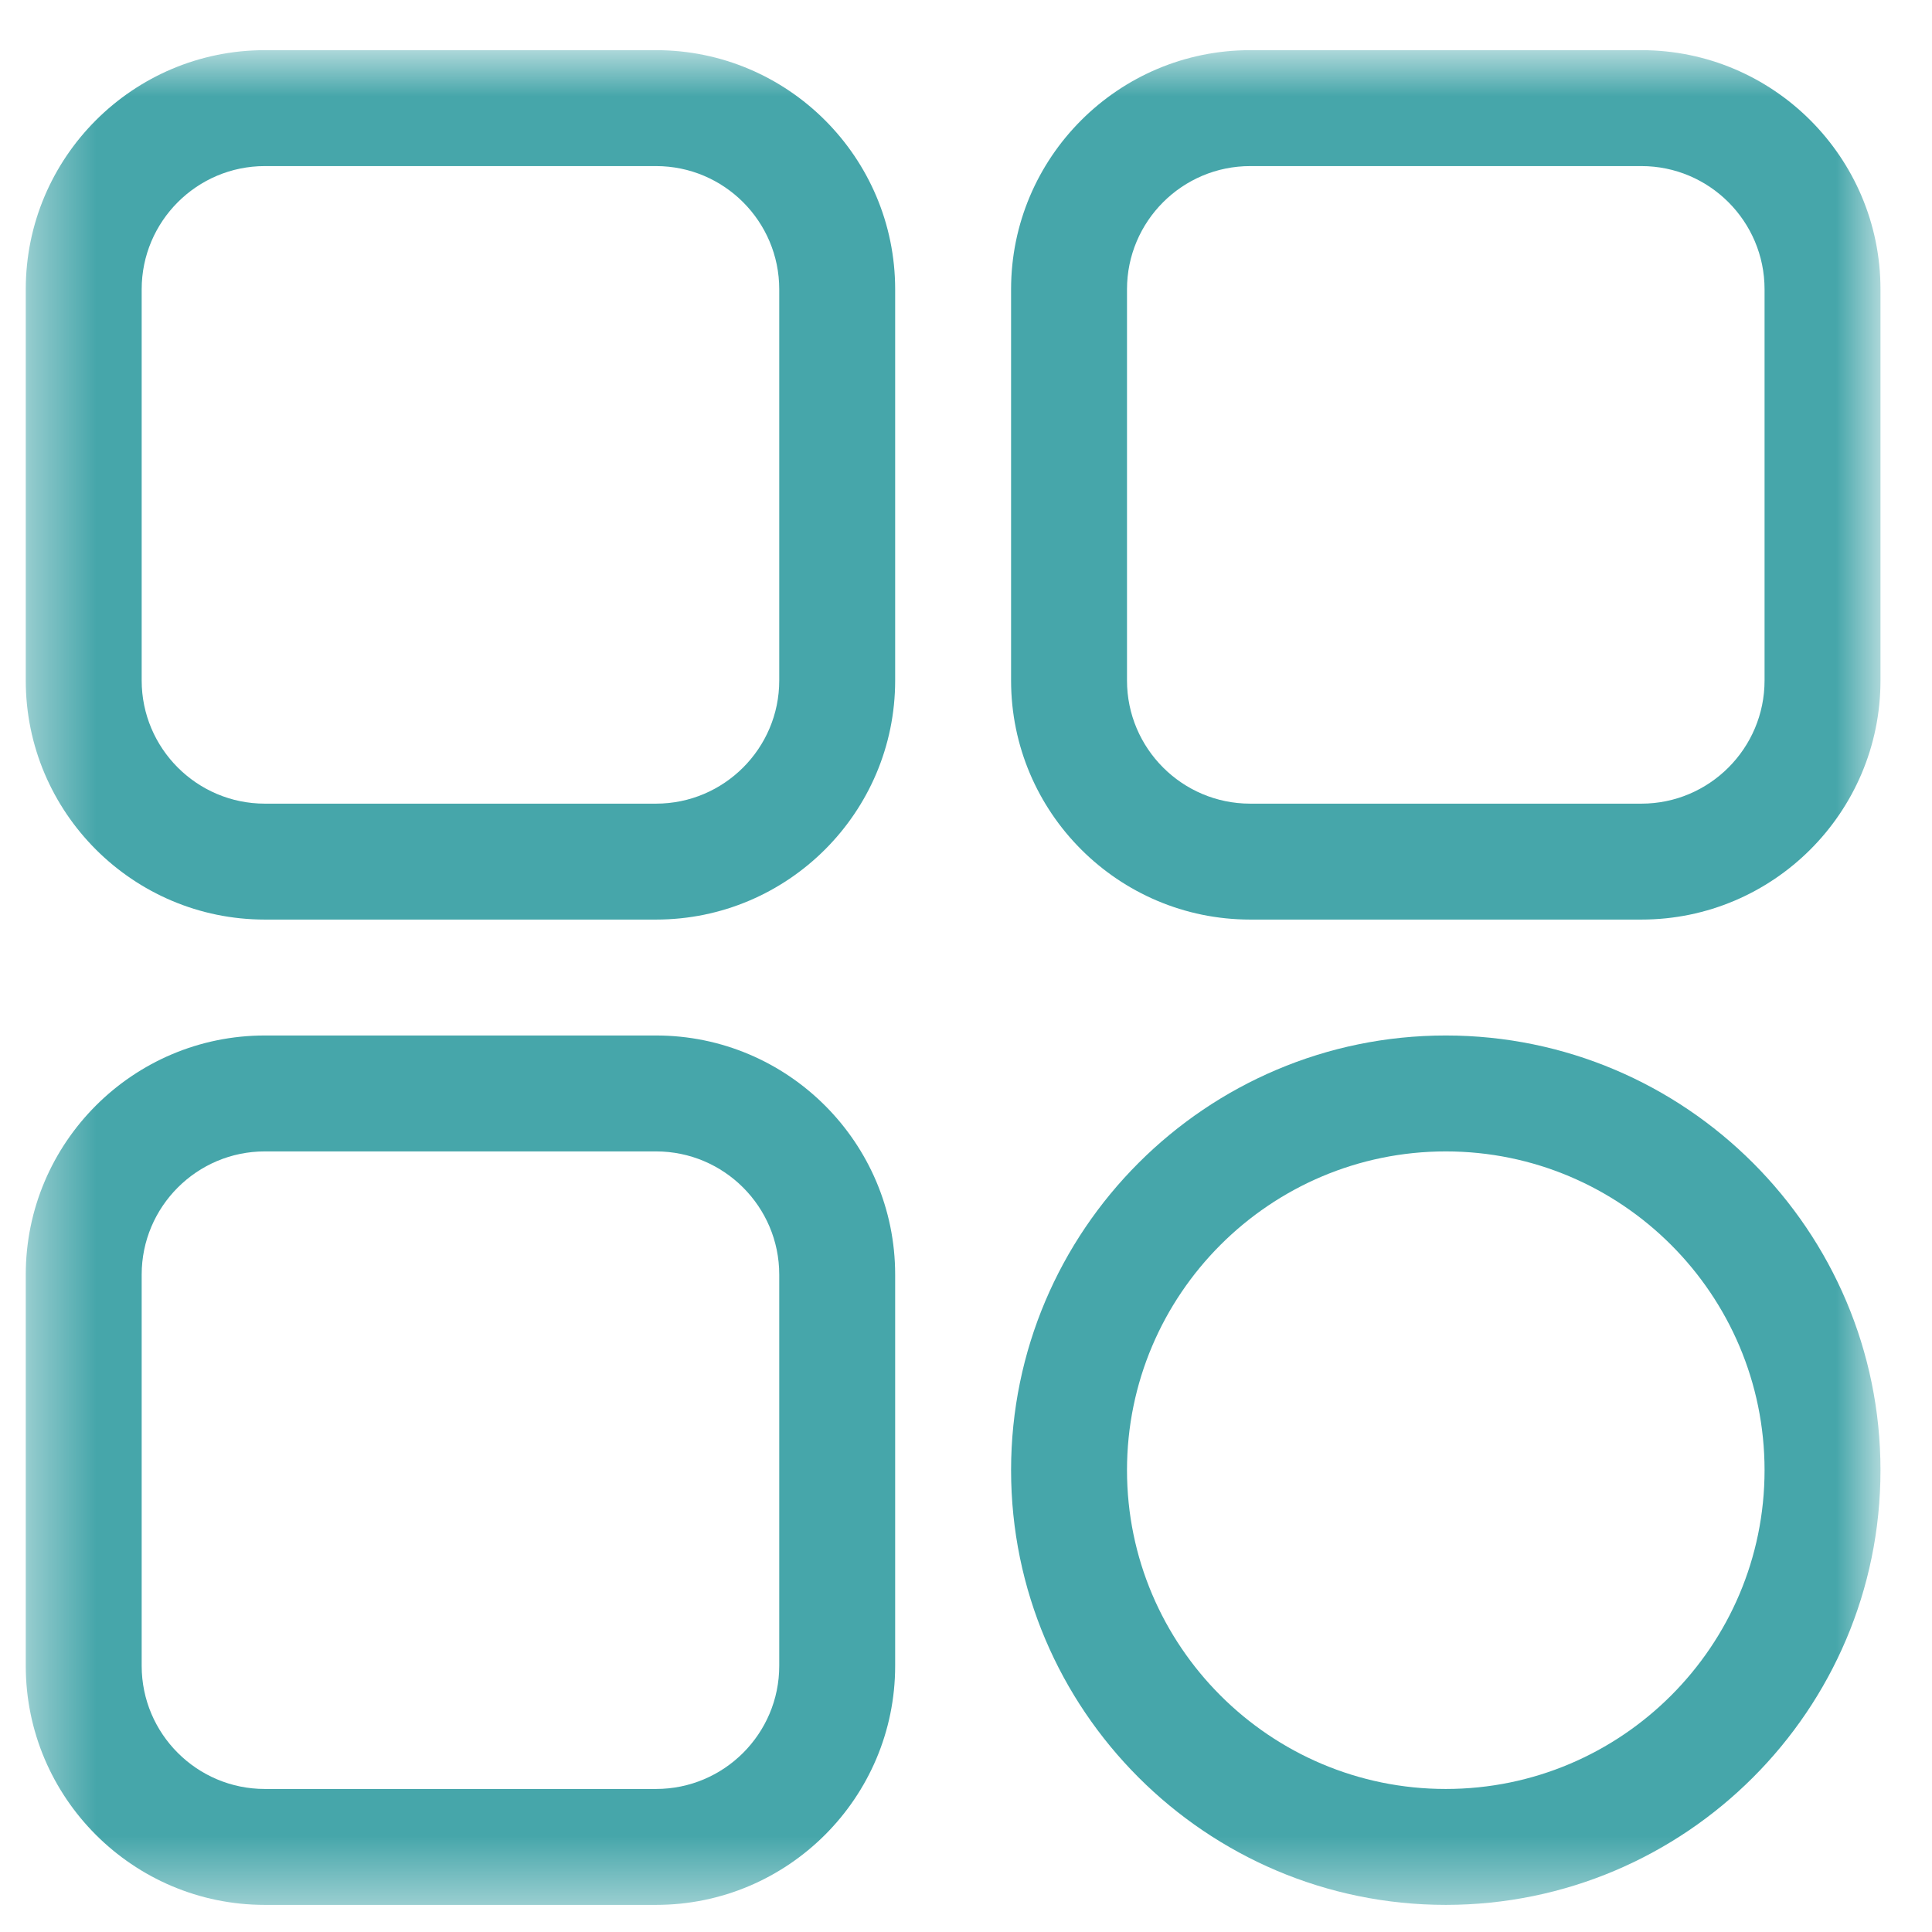 <svg width="30" height="30" viewBox="0 0 30 30" fill="none" xmlns="http://www.w3.org/2000/svg">
<g clip-path="url(#clip0_83_109)">
<mask id="mask0_83_109" style="mask-type:luminance" maskUnits="userSpaceOnUse" x="0" y="0" width="30" height="30">
<path d="M29.2 0.779H0.4V29.579H29.2V0.779Z" fill="white"/>
</mask>
<g mask="url(#mask0_83_109)">
<path d="M10.187 14.279H4.112C2.065 14.279 0.4 12.614 0.4 10.567V4.492C0.4 2.445 2.065 0.779 4.112 0.779H10.187C12.235 0.779 13.9 2.445 13.9 4.492V10.567C13.9 12.614 12.235 14.279 10.187 14.279ZM4.112 2.579C3.058 2.579 2.2 3.437 2.2 4.492V10.567C2.2 11.621 3.058 12.479 4.112 12.479H10.187C11.242 12.479 12.1 11.621 12.1 10.567V4.492C12.1 3.437 11.242 2.579 10.187 2.579H4.112Z" fill="#46A6AA"/>
<path d="M25.488 14.279H19.413C17.365 14.279 15.7 12.614 15.7 10.567V4.492C15.7 2.445 17.365 0.779 19.413 0.779H25.488C27.535 0.779 29.2 2.445 29.2 4.492V10.567C29.2 12.614 27.535 14.279 25.488 14.279ZM19.413 2.579C18.358 2.579 17.5 3.437 17.5 4.492V10.567C17.5 11.621 18.358 12.479 19.413 12.479H25.488C26.542 12.479 27.4 11.621 27.4 10.567V4.492C27.4 3.437 26.542 2.579 25.488 2.579H19.413Z" fill="#46A6AA"/>
<path d="M22.45 29.579C18.728 29.579 15.7 26.551 15.7 22.829C15.7 19.107 18.728 16.079 22.45 16.079C26.172 16.079 29.2 19.107 29.2 22.829C29.2 26.551 26.172 29.579 22.45 29.579ZM22.45 17.879C19.721 17.879 17.5 20.1 17.5 22.829C17.5 25.559 19.721 27.779 22.45 27.779C25.18 27.779 27.4 25.559 27.4 22.829C27.4 20.1 25.18 17.879 22.45 17.879Z" fill="#46A6AA"/>
<path d="M10.187 29.579H4.112C2.065 29.579 0.4 27.914 0.4 25.867V19.792C0.4 17.745 2.065 16.079 4.112 16.079H10.187C12.235 16.079 13.9 17.745 13.9 19.792V25.867C13.9 27.914 12.235 29.579 10.187 29.579ZM4.112 17.879C3.058 17.879 2.2 18.737 2.2 19.792V25.867C2.2 26.922 3.058 27.779 4.112 27.779H10.187C11.242 27.779 12.1 26.922 12.1 25.867V19.792C12.1 18.737 11.242 17.879 10.187 17.879H4.112Z" fill="#46A6AA"/>
</g>
</g>
<defs>
<clipPath id="clip0_83_109">
<rect width="30" height="30" fill="white"/>
</clipPath>
</defs>
</svg>
